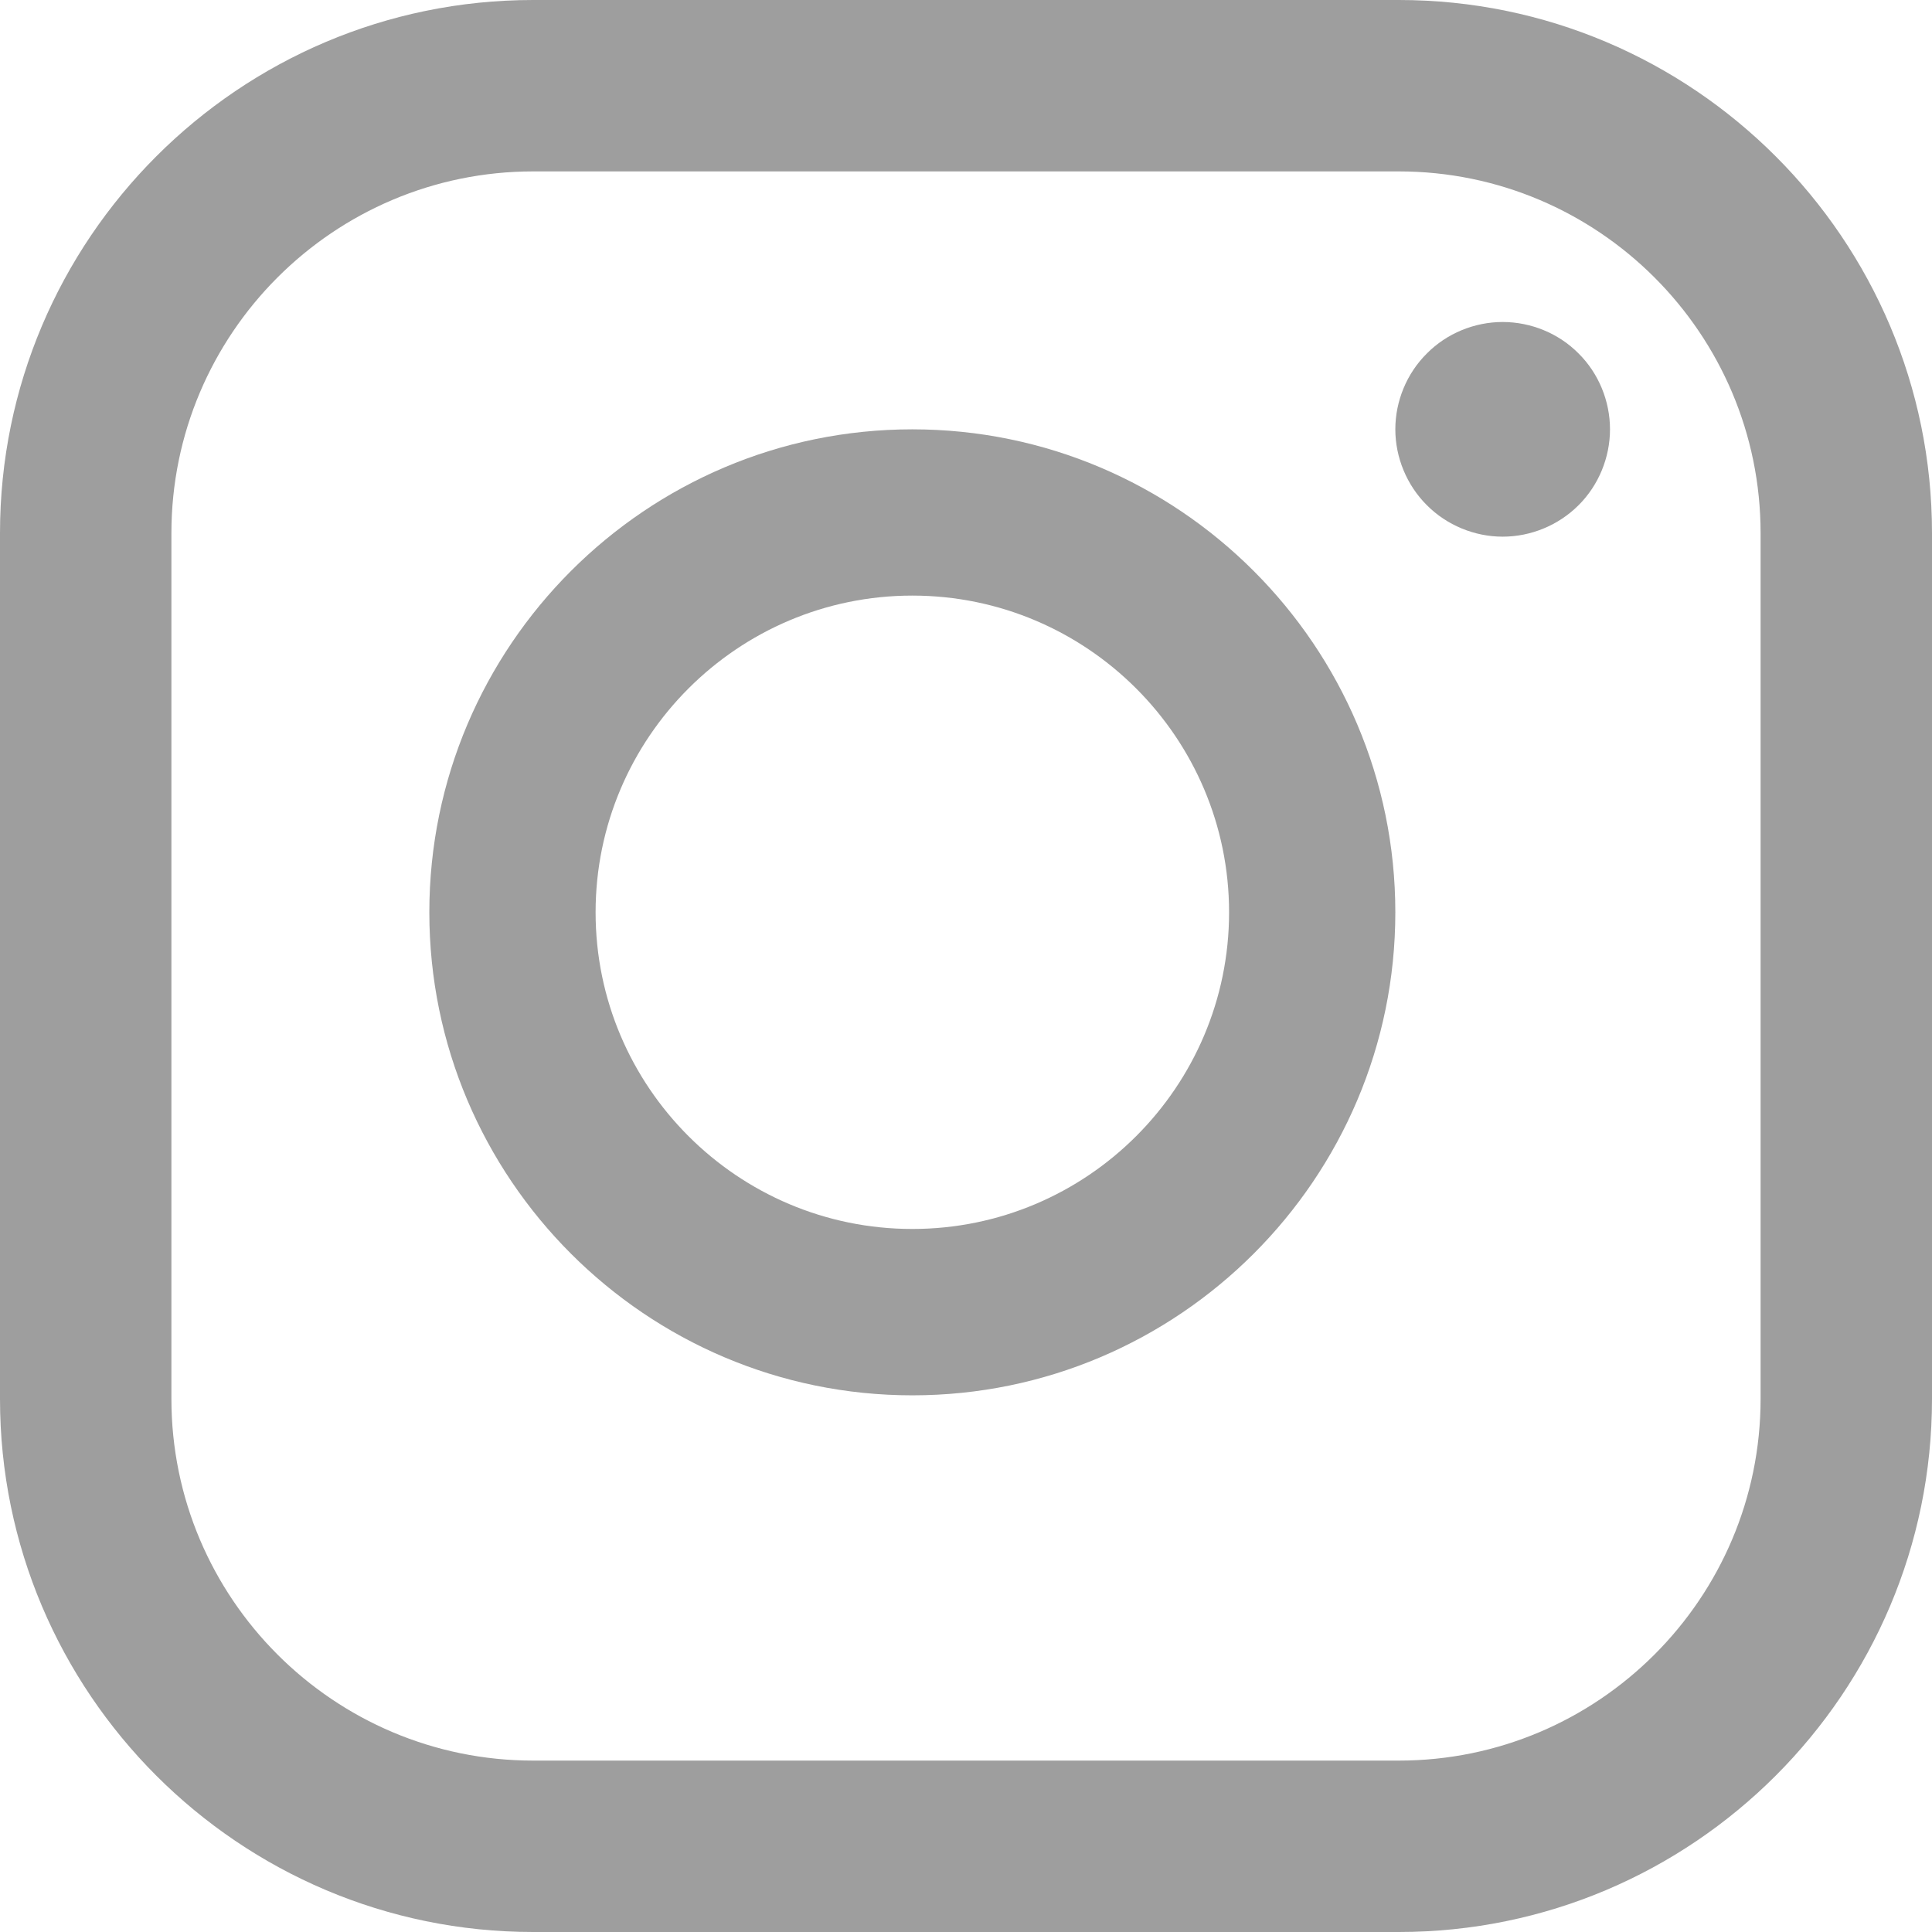<?xml version="1.0" encoding="UTF-8"?>
<svg width="18px" height="18px" viewBox="0 0 18 18" version="1.1" xmlns="http://www.w3.org/2000/svg" xmlns:xlink="http://www.w3.org/1999/xlink">
    <!-- Generator: Sketch 48.2 (47327) - http://www.bohemiancoding.com/sketch -->
    <title>instagram-logo</title>
    <desc>Created with Sketch.</desc>
    <defs></defs>
    <g id="footer" stroke="none" stroke-width="1" fill="none" fill-rule="evenodd" transform="translate(-1107, -118)" opacity="0.381">
        <g id="Group-3" transform="translate(0, 3)" fill="#000000" fill-rule="nonzero">
            <g id="instagram-logo" transform="translate(1107, 115)">
                <path d="M13.033,0 L4.967,0 C2.228,0 0,2.228 0,4.967 L0,13.033 C0,15.772 2.228,18 4.967,18 L13.033,18 C15.772,18 18,15.772 18,13.033 L18,4.967 C18,2.228 15.772,0 13.033,0 Z M16.403,13.033 C16.403,14.891 14.891,16.403 13.033,16.403 L4.967,16.403 C3.109,16.403 1.597,14.891 1.597,13.033 L1.597,4.967 C1.597,3.109 3.109,1.597 4.967,1.597 L13.033,1.597 C14.891,1.597 16.403,3.109 16.403,4.967 L16.403,13.033 L16.403,13.033 Z" id="Shape"></path>
                <path d="M8.5,4 C6.019,4 4,6.019 4,8.5 C4,10.981 6.019,13 8.5,13 C10.981,13 13,10.981 13,8.5 C13,6.019 10.981,4 8.5,4 Z M8.5,11.45 C6.873,11.45 5.549,10.127 5.549,8.5 C5.549,6.873 6.873,5.549 8.5,5.549 C10.127,5.549 11.451,6.873 11.451,8.5 C11.451,10.127 10.127,11.45 8.5,11.45 Z" id="Shape"></path>
                <path d="M14,3 C13.737,3 13.479,3.106 13.294,3.293 C13.107,3.478 13,3.736 13,4 C13,4.263 13.107,4.521 13.294,4.707 C13.479,4.893 13.737,5 14,5 C14.264,5 14.521,4.893 14.707,4.707 C14.894,4.521 15,4.263 15,4 C15,3.736 14.894,3.478 14.707,3.293 C14.522,3.106 14.264,3 14,3 Z" id="Shape"></path>
            </g>
        </g>
    </g>
</svg>